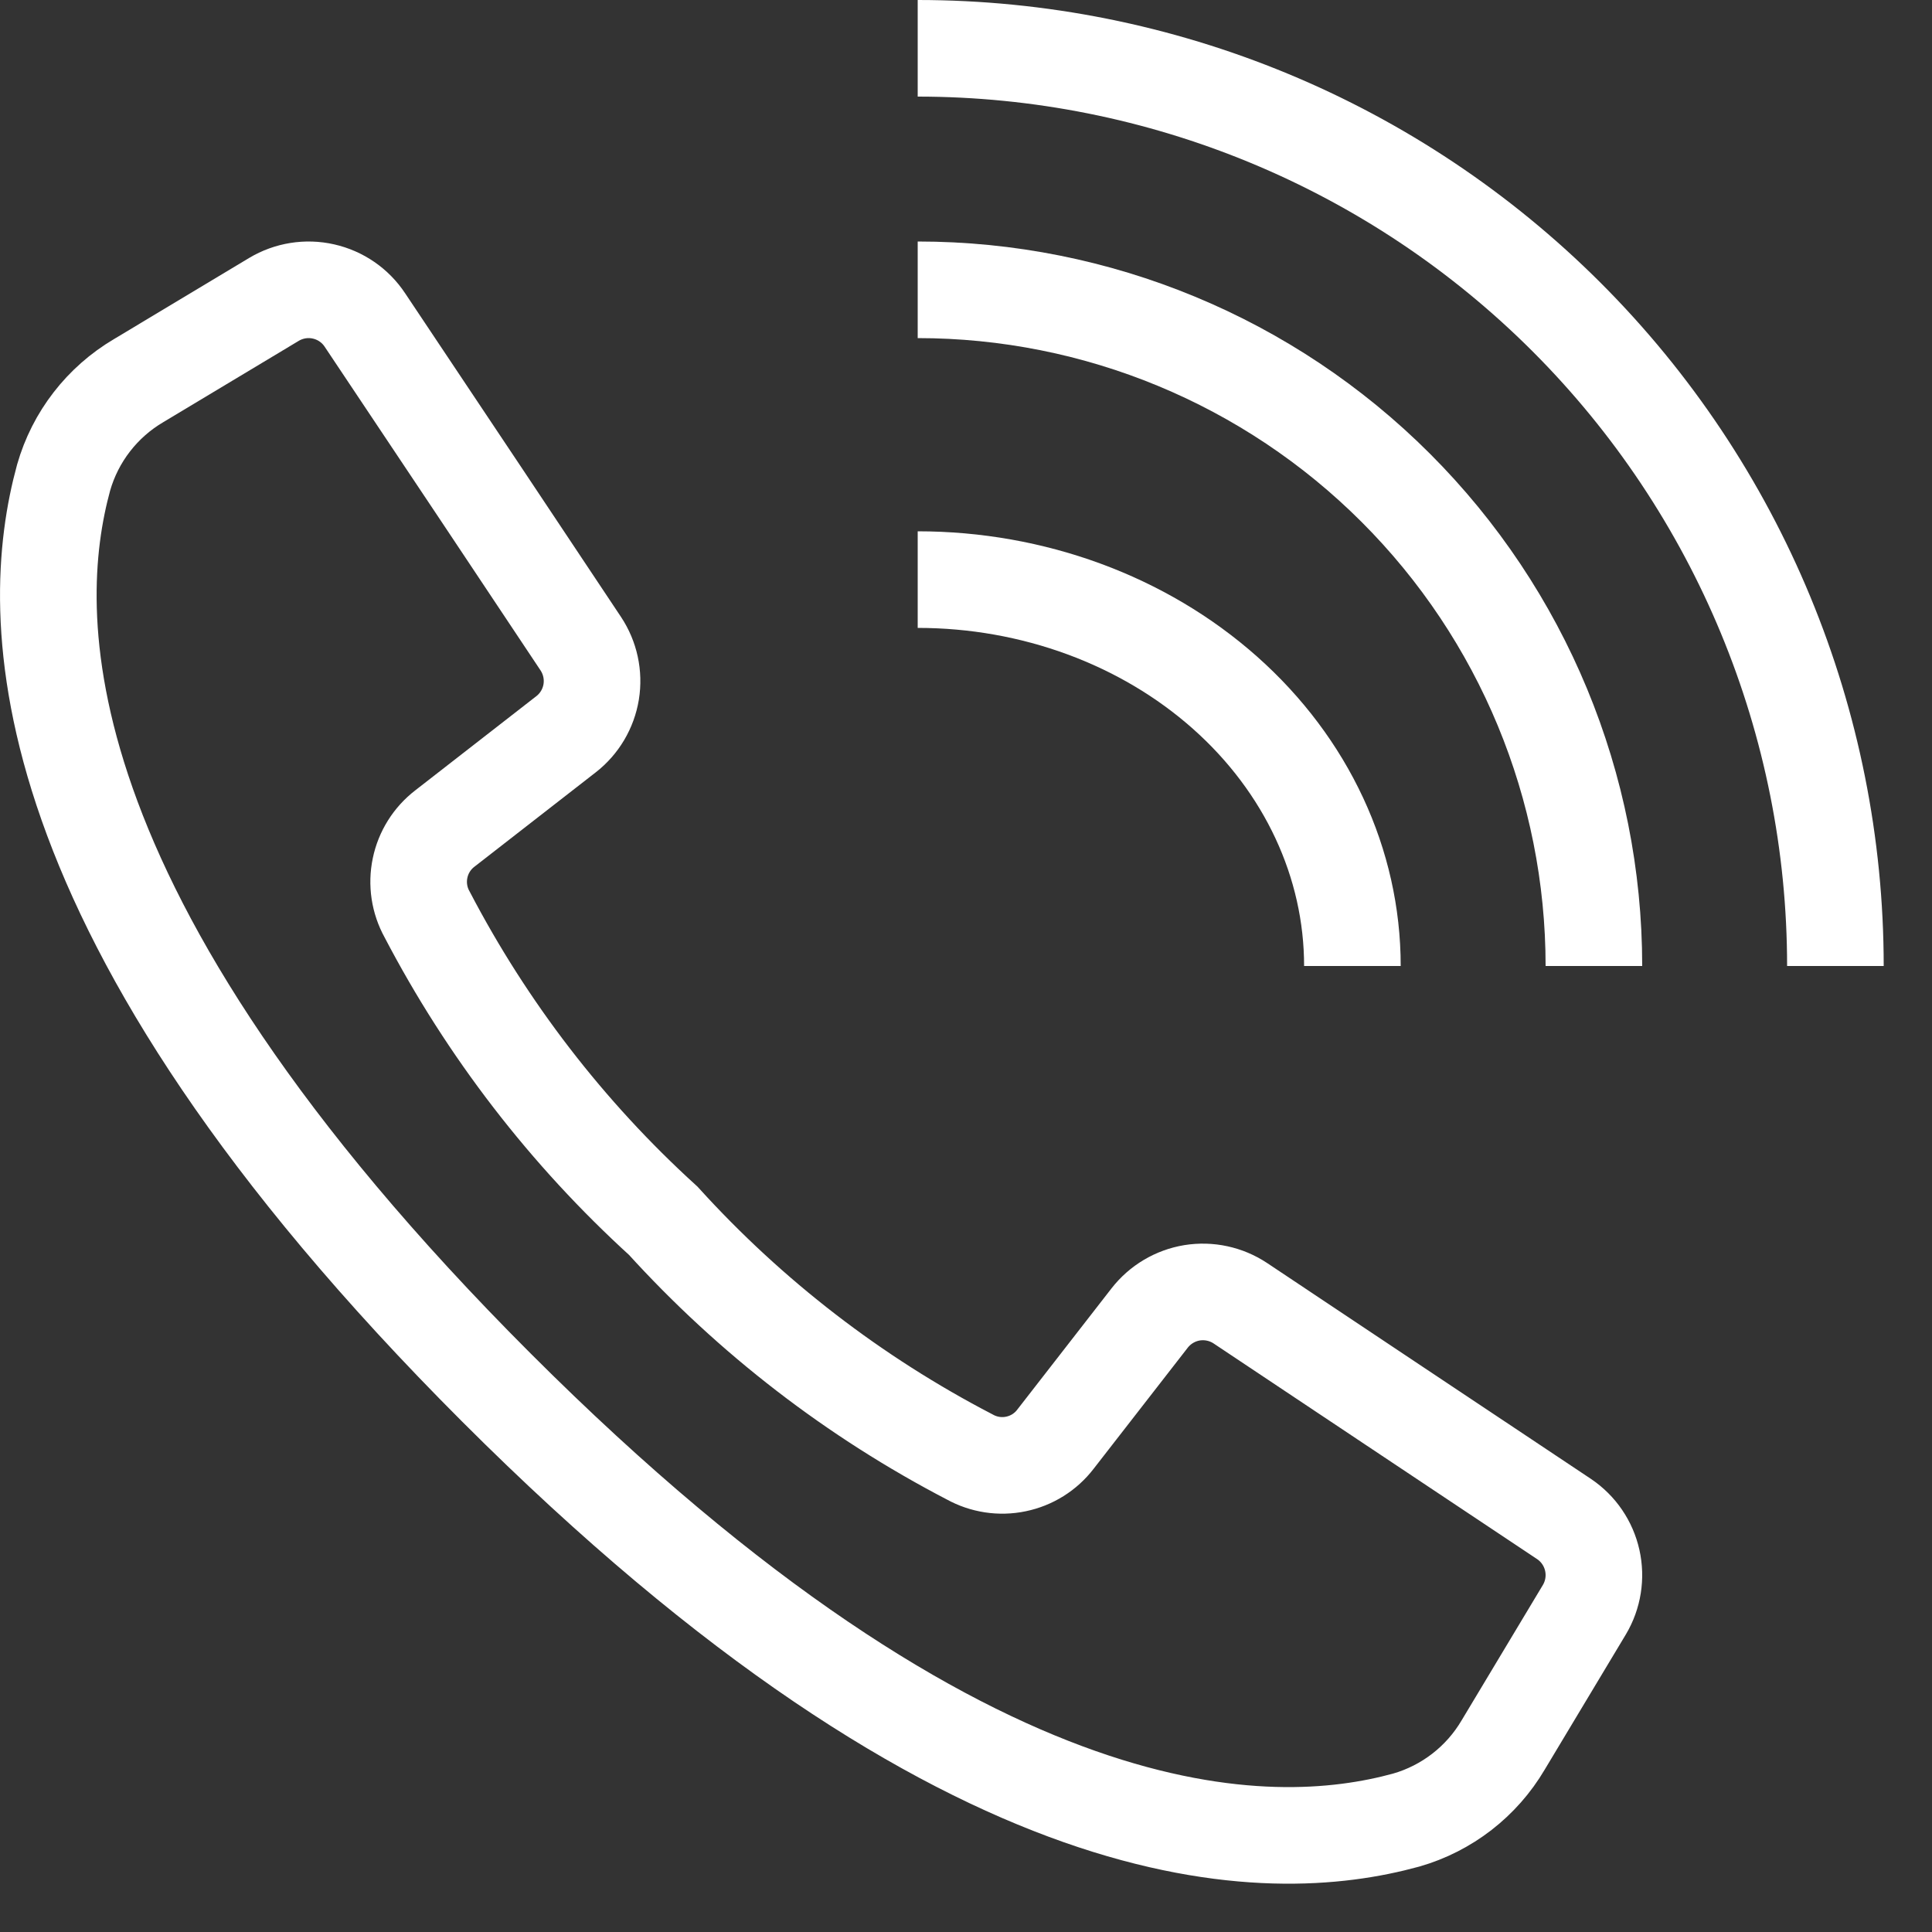 <svg width="40" height="40" viewBox="0 0 40 40" fill="none" xmlns="http://www.w3.org/2000/svg">
<rect x="0" y="0" width="40" height="40" fill="#333333" stroke="none"/>
<path d="M32.384 31.451L28.835 29.086L25.68 26.982C25.386 26.787 25.029 26.71 24.681 26.766C24.334 26.823 24.02 27.009 23.803 27.287L21.852 29.797C21.65 30.061 21.359 30.243 21.033 30.31C20.708 30.378 20.369 30.326 20.078 30.165C17.689 28.924 15.541 27.268 13.732 25.275C11.741 23.464 10.086 21.315 8.841 18.929C8.68 18.638 8.629 18.299 8.697 17.973C8.764 17.648 8.946 17.357 9.21 17.154L11.719 15.202C11.997 14.986 12.183 14.672 12.24 14.324C12.296 13.976 12.219 13.62 12.024 13.326L9.986 10.266L7.554 6.624C7.356 6.325 7.049 6.114 6.699 6.035C6.349 5.955 5.982 6.014 5.673 6.198L2.871 7.88C2.115 8.325 1.558 9.044 1.317 9.888C0.552 12.683 0.396 18.846 10.275 28.725C20.154 38.604 26.318 38.449 29.113 37.683C29.957 37.441 30.676 36.884 31.122 36.127L32.804 33.325C32.986 33.018 33.044 32.653 32.966 32.305C32.888 31.956 32.68 31.651 32.384 31.451Z" stroke="white" stroke-width="2" stroke-miterlimit="2.613"/>
<path d="M19 1C24.039 1 28.872 3.002 32.435 6.565C35.998 10.128 38 14.961 38 20" stroke="white" stroke-width="2" stroke-miterlimit="2.613"/>
<path d="M19 6C22.713 6 26.274 7.475 28.899 10.101C31.525 12.726 33 16.287 33 20" stroke="white" stroke-width="2" stroke-miterlimit="2.613"/>
<path d="M19 12C21.387 12 23.676 12.843 25.364 14.343C27.052 15.843 28 17.878 28 20" stroke="white" stroke-width="2" stroke-miterlimit="2.613"/>
</svg>
